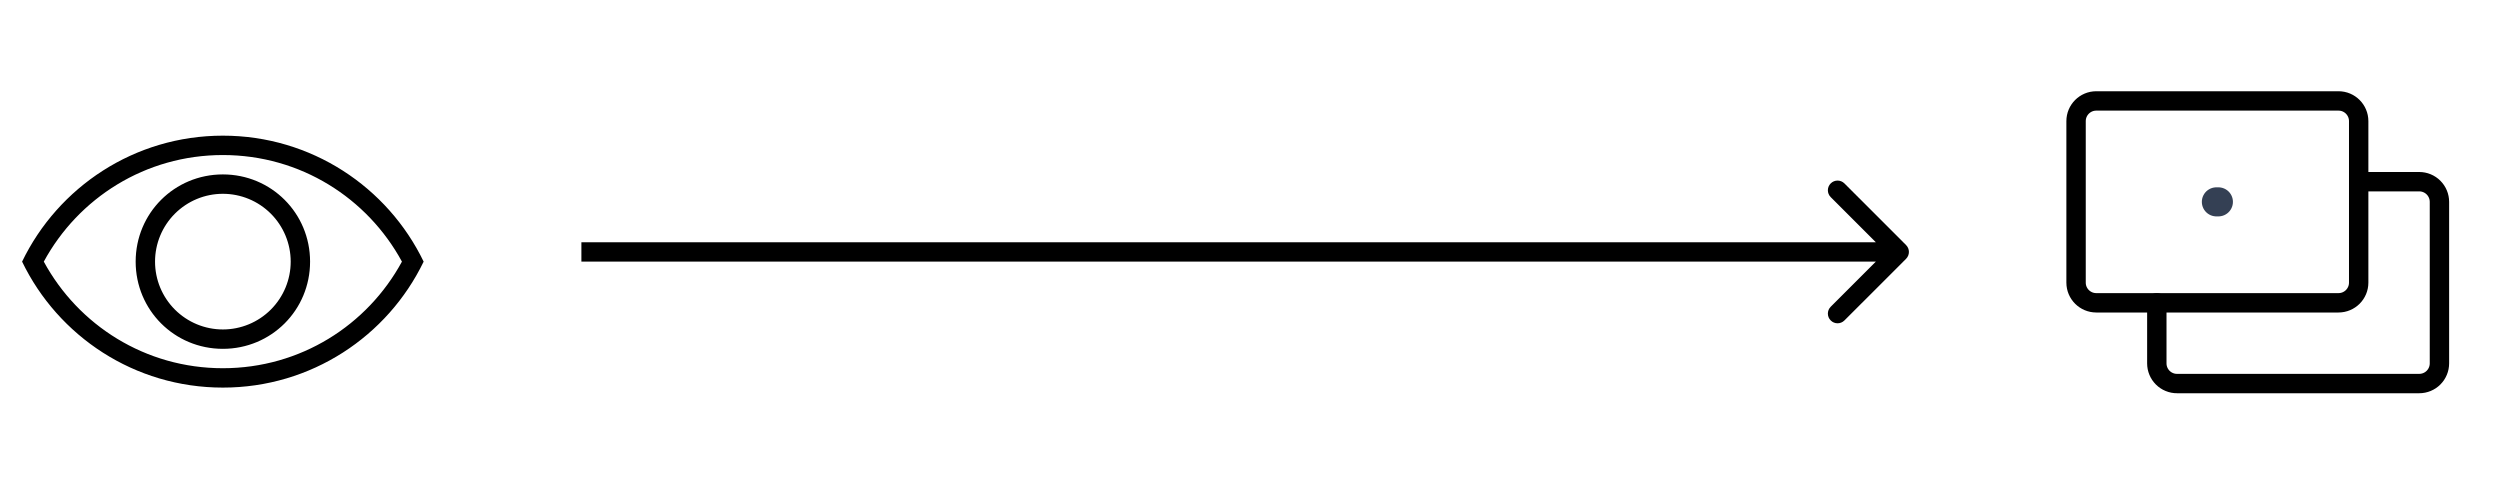 <svg width="129" height="25" viewBox="0 0 129 25" fill="none" xmlns="http://www.w3.org/2000/svg">
<path d="M98.354 13.354C98.549 13.158 98.549 12.842 98.354 12.646L95.172 9.464C94.976 9.269 94.66 9.269 94.465 9.464C94.269 9.66 94.269 9.976 94.465 10.172L97.293 13L94.465 15.828C94.269 16.024 94.269 16.34 94.465 16.535C94.66 16.731 94.976 16.731 95.172 16.535L98.354 13.354ZM98 12.5L30 12.5V13.5L98 13.5V12.5Z" fill="black"/>
<path d="M114.365 10.416H114.469" stroke="#344054" stroke-width="1.5" stroke-linecap="round" stroke-linejoin="round"/>
<path d="M120.667 5.208H108.167C107.592 5.208 107.125 5.675 107.125 6.25V14.584C107.125 15.159 107.592 15.625 108.167 15.625H120.667C121.242 15.625 121.708 15.159 121.708 14.584V6.25C121.708 5.675 121.242 5.208 120.667 5.208Z" stroke="black" stroke-linecap="round" stroke-linejoin="round"/>
<path d="M121.709 9.375H124.834C125.11 9.375 125.375 9.485 125.57 9.68C125.765 9.875 125.875 10.14 125.875 10.416V18.75C125.875 19.026 125.765 19.291 125.57 19.486C125.375 19.682 125.11 19.791 124.834 19.791H112.334C112.197 19.792 112.061 19.765 111.935 19.712C111.808 19.66 111.693 19.583 111.597 19.487C111.5 19.39 111.423 19.275 111.371 19.149C111.318 19.022 111.292 18.887 111.292 18.75V15.625" stroke="black" stroke-linecap="round" stroke-linejoin="round"/>
<path d="M11.5 19C15.5 19 18.96 16.78 20.74 13.5C18.96 10.22 15.5 8 11.5 8C7.5 8 4.04 10.22 2.26 13.5C4.04 16.78 7.5 19 11.5 19ZM11.5 7C16.06 7 20 9.65 21.86 13.5C20 17.35 16.06 20 11.5 20C6.94 20 3 17.35 1.14 13.5C3 9.65 6.94 7 11.5 7ZM11.5 9C14 9 16 11 16 13.5C16 16 14 18 11.5 18C9 18 7 16 7 13.5C7 11 9 9 11.5 9ZM11.5 10C10.572 10 9.682 10.369 9.025 11.025C8.369 11.681 8 12.572 8 13.5C8 14.428 8.369 15.319 9.025 15.975C9.682 16.631 10.572 17 11.5 17C12.428 17 13.319 16.631 13.975 15.975C14.631 15.319 15 14.428 15 13.5C15 12.572 14.631 11.681 13.975 11.025C13.319 10.369 12.428 10 11.5 10Z" fill="black"/>
</svg>
